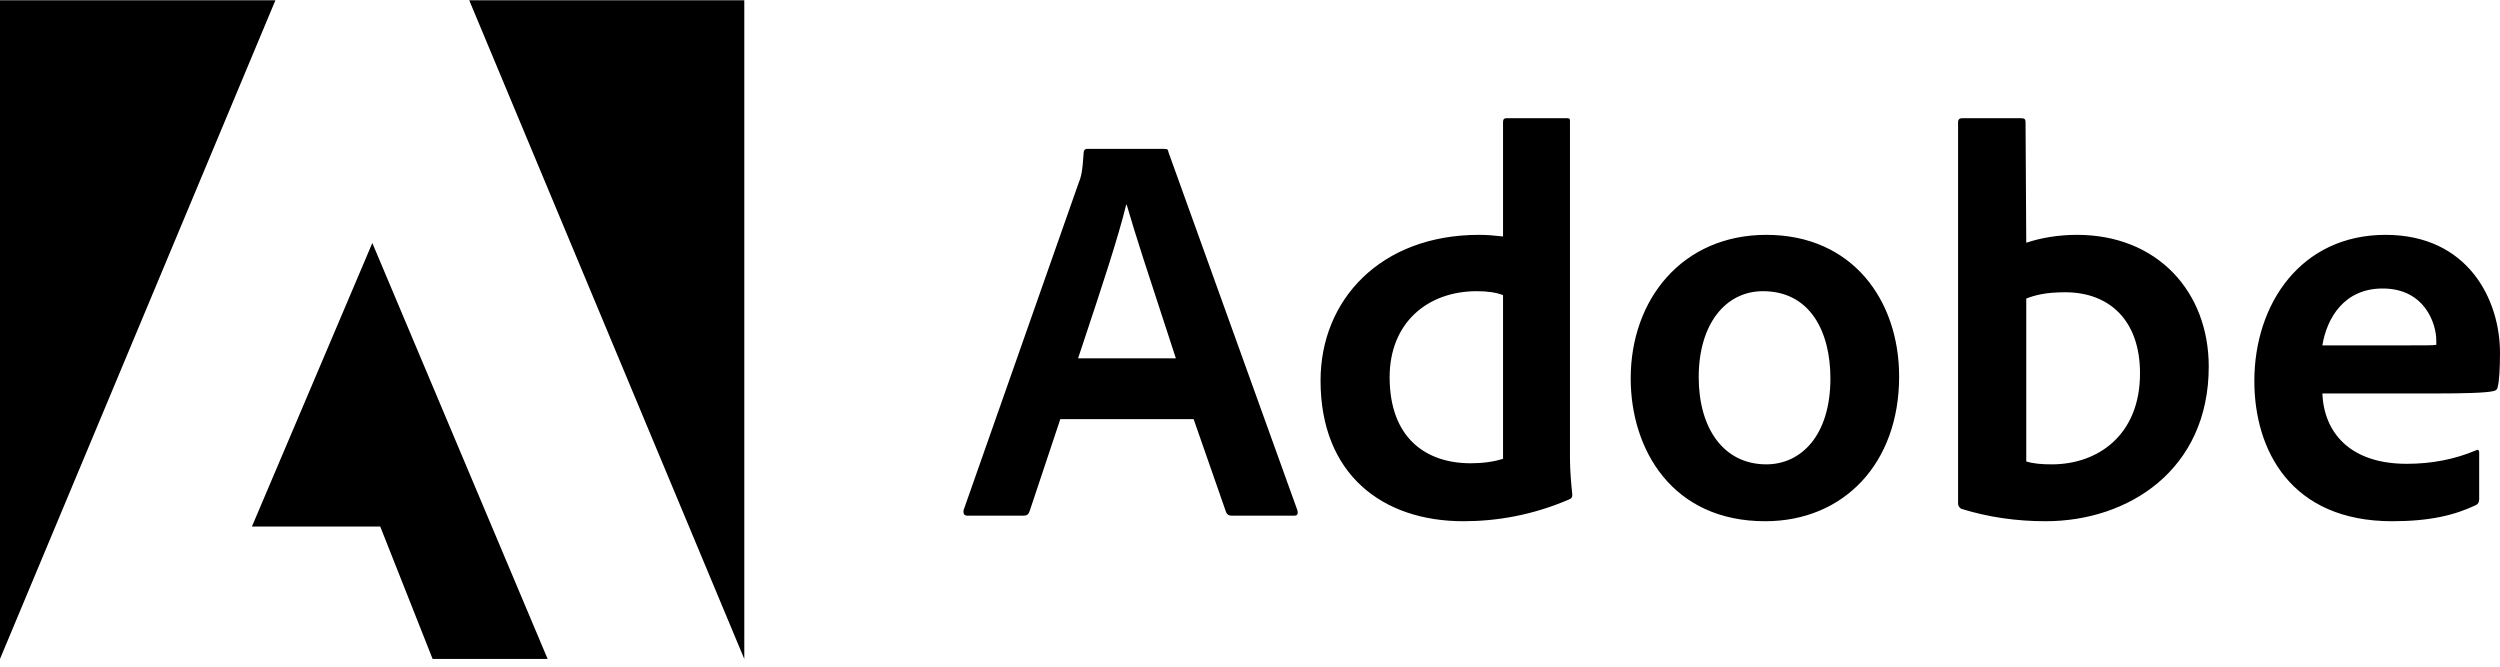 <?xml version="1.0" encoding="UTF-8"?> <svg xmlns="http://www.w3.org/2000/svg" width="300" height="80" viewBox="0 0 300 80" fill="none"><g clip-path="url(#clip0_620_22930)"><path fill-rule="evenodd" clip-rule="evenodd" d="M0 0.028H33.052L0 79.073V0.028ZM89.315 0.028H56.306L89.315 79.073V0.028ZM44.679 29.161L65.716 79.073H51.914L45.627 63.182H30.231L44.679 29.161ZM147.133 61.471L143.236 50.295H127.237L123.555 61.342C123.405 61.751 123.211 61.88 122.802 61.88H116.105C115.718 61.88 115.567 61.686 115.632 61.212L129.434 21.959C129.714 21.292 129.907 20.603 130.037 18.342C130.037 18.062 130.187 17.868 130.446 17.868H139.748C140.092 17.868 140.157 17.933 140.221 18.277L155.703 61.277C155.768 61.686 155.703 61.88 155.294 61.88H147.801C147.456 61.88 147.262 61.751 147.133 61.471ZM130.206 40.476C129.919 41.339 129.638 42.183 129.369 42.996H141.104C140.684 41.686 140.114 39.951 139.485 38.035L139.485 38.035L139.484 38.034C137.983 33.466 136.145 27.872 135.204 24.565H135.14C134.206 28.448 132.075 34.855 130.206 40.476ZM175.606 62.547C179.632 62.547 183.917 61.815 188.267 59.942C188.611 59.813 188.676 59.662 188.676 59.339C188.546 58.133 188.396 56.389 188.396 55.054V14.574C188.396 14.315 188.396 14.186 188.073 14.186H180.773C180.494 14.186 180.364 14.315 180.364 14.66V28.376C179.223 28.247 178.426 28.182 177.479 28.182C165.701 28.182 158.466 35.955 158.466 45.666C158.466 56.927 165.895 62.547 175.606 62.547ZM180.364 55.054C179.158 55.442 177.823 55.592 176.467 55.592C171.127 55.592 166.756 52.578 166.756 45.257C166.756 38.776 171.256 34.943 177.221 34.943C178.426 34.943 179.481 35.072 180.364 35.417V55.054ZM195.684 45.408C195.684 35.891 201.907 28.182 211.962 28.182C222.276 28.182 227.896 36.02 227.896 45.192C227.896 55.592 221.264 62.547 211.812 62.547C200.636 62.547 195.684 53.913 195.684 45.408ZM219.649 45.408C219.649 39.831 217.238 34.943 211.553 34.943C207.053 34.943 203.845 38.905 203.845 45.257C203.845 51.437 206.859 55.722 211.962 55.722C216.096 55.722 219.649 52.298 219.649 45.408ZM235.443 14.186C235.163 14.186 234.969 14.315 234.969 14.66V60.48C234.969 60.674 235.163 61.019 235.443 61.083C238.651 62.074 242.01 62.547 245.477 62.547C255.403 62.547 265.049 56.389 265.049 43.987C265.049 35.008 258.891 28.182 249.245 28.182C247.027 28.182 244.96 28.526 243.151 29.129L243.065 14.724C243.065 14.251 242.936 14.186 242.462 14.186H235.443ZM256.802 44.805C256.802 52.233 251.721 55.722 246.23 55.722C245.089 55.722 244.077 55.657 243.151 55.377V35.826C244.206 35.417 245.477 35.072 247.824 35.072C253.12 35.072 256.802 38.431 256.802 44.805ZM299.181 46.937C298.255 47.152 295.563 47.216 292.29 47.216H278.682C278.876 51.889 281.977 55.657 288.802 55.657C291.817 55.657 294.573 55.119 297.114 54.042C297.307 53.913 297.501 53.977 297.501 54.3V59.877C297.501 60.265 297.372 60.48 297.114 60.609C294.573 61.815 291.623 62.547 287.058 62.547C274.871 62.547 270.521 53.977 270.521 45.731C270.521 36.429 276.141 28.182 286.262 28.182C296.166 28.182 299.999 35.955 299.999 42.329C299.999 44.202 299.913 45.731 299.719 46.463C299.654 46.743 299.525 46.872 299.181 46.937ZM285.917 34.62C281.288 34.62 279.22 38.173 278.682 41.446H288.673C291.214 41.446 292.075 41.446 292.355 41.381V40.843C292.355 38.905 291.02 34.62 285.917 34.62Z" fill="black"></path></g><defs><clipPath id="clip0_620_22930"><rect width="300" height="79.102" fill="white"></rect></clipPath></defs></svg> 